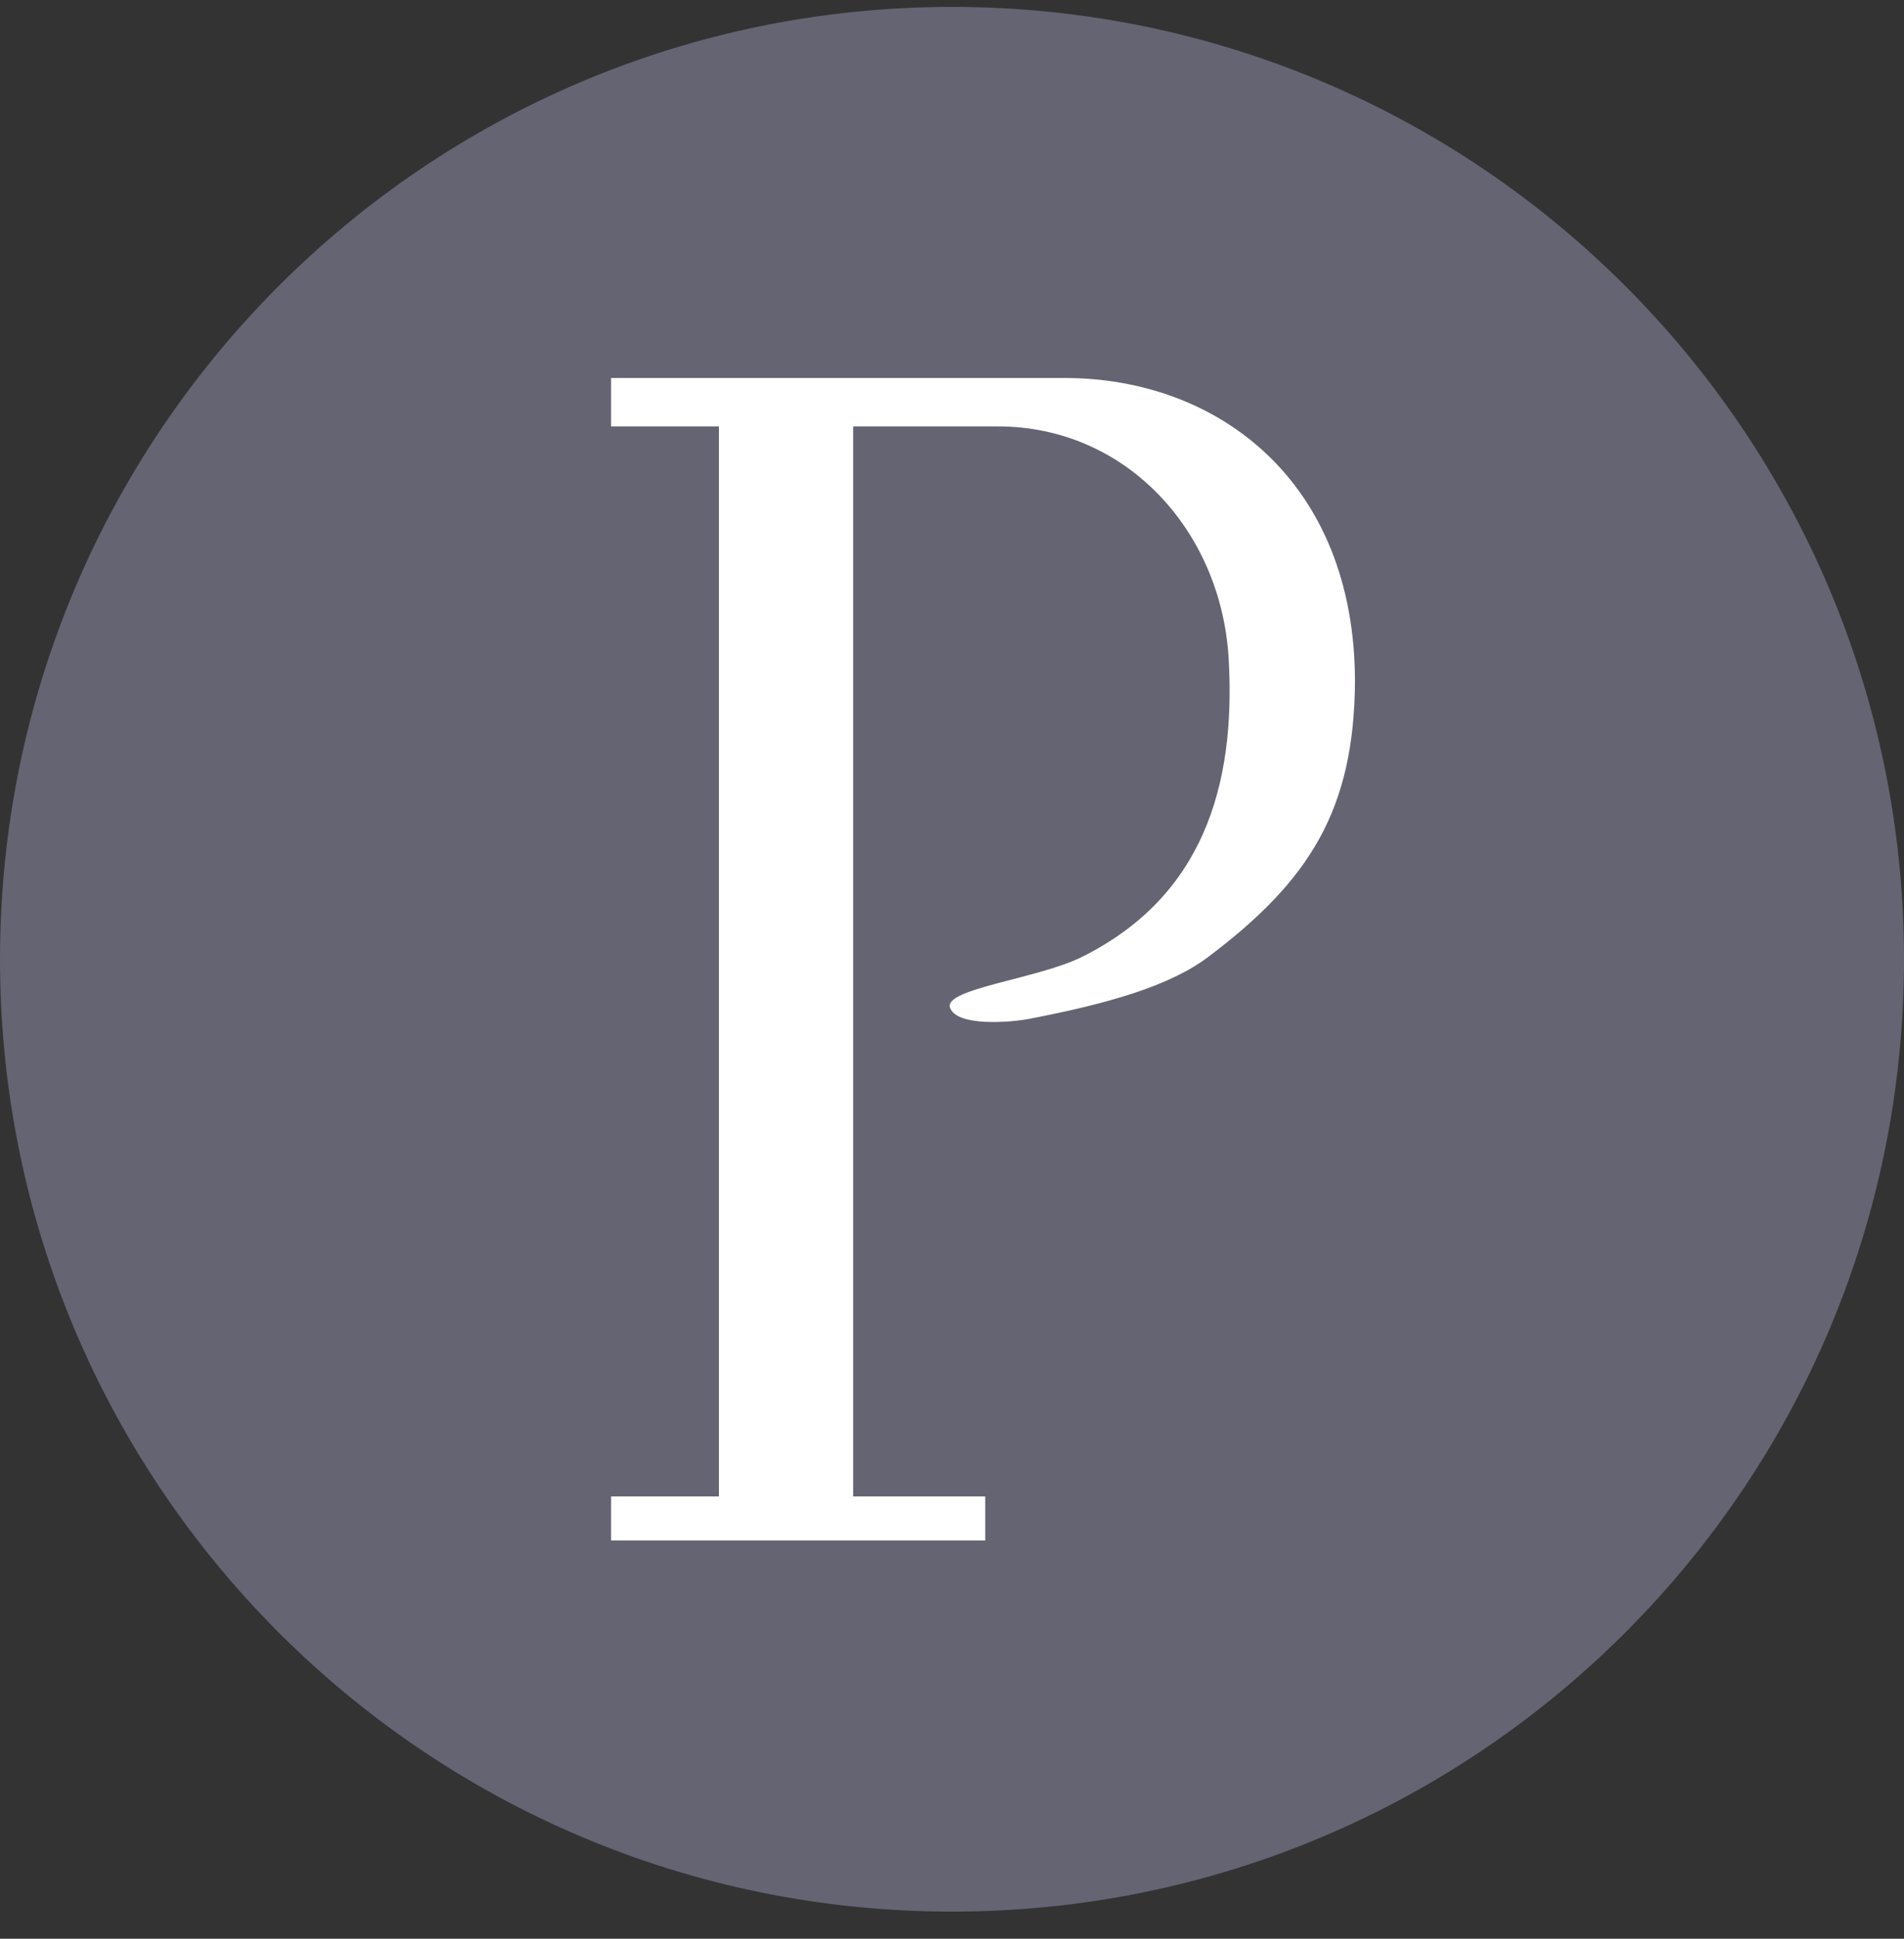 <svg width="56" height="57" viewBox="0 0 56 57" fill="none" xmlns="http://www.w3.org/2000/svg">
<rect x="0" y="0" width="56" height="57" fill="#333333" stroke="none"/>
<g clip-path="url(#clip0_697_34)">
<path d="M56 28.203C56 12.739 43.464 0.203 28 0.203C12.536 0.203 0 12.739 0 28.203C0 43.667 12.536 56.203 28 56.203C43.464 56.203 56 43.667 56 28.203Z" fill="#646473"/>
<path d="M17.973 45.292V43.997H21.145V12.537H17.973V11.113C17.973 11.113 26.388 11.116 31.308 11.113C35.833 11.111 39.852 14.16 39.852 20.046C39.824 23.798 38.53 25.883 35.532 28.138C34.402 28.988 32.602 29.506 30.272 29.955C29.692 30.066 28.135 30.184 27.942 29.627C27.748 29.069 30.527 28.777 31.814 28.138C35.385 26.366 36.349 23.095 36.138 19.376C35.923 15.608 33.124 12.537 29.35 12.537H25.093V43.997H28.977V45.292H17.973Z" fill="white"/>
</g>
<defs>
<clipPath id="clip0_697_34">
<rect width="56" height="56" fill="white" transform="translate(0 0.203)"/>
</clipPath>
</defs>
</svg>
